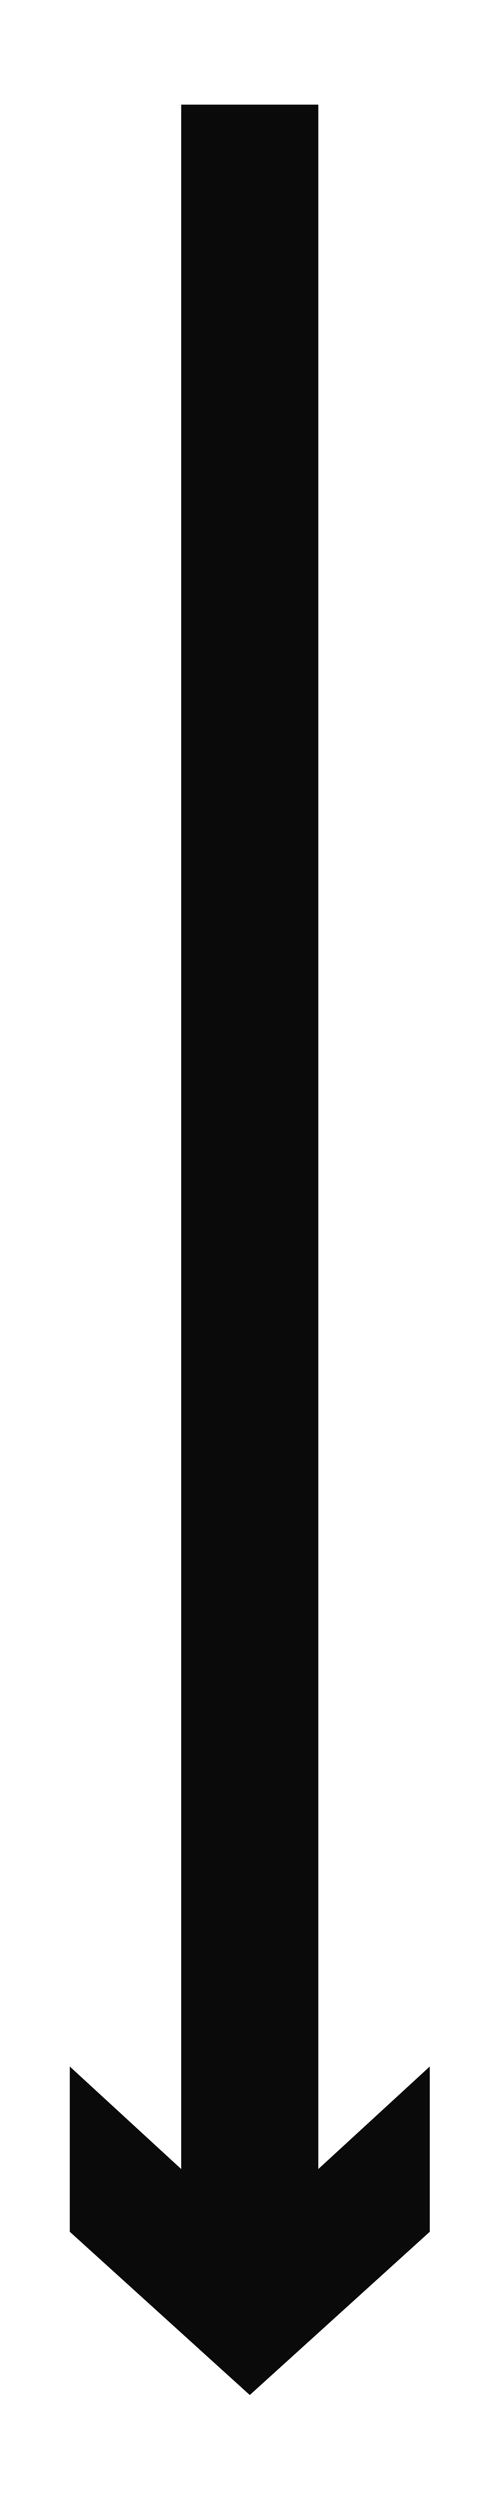 <?xml version="1.0" encoding="UTF-8" standalone="no"?>
<!DOCTYPE svg PUBLIC "-//W3C//DTD SVG 1.1//EN" "http://www.w3.org/Graphics/SVG/1.1/DTD/svg11.dtd">
<svg width="100%" height="100%" viewBox="0 0 50 250" version="1.1" xmlns="http://www.w3.org/2000/svg" xmlns:xlink="http://www.w3.org/1999/xlink" xml:space="preserve" xmlns:serif="http://www.serif.com/" style="fill-rule:evenodd;clip-rule:evenodd;stroke-linejoin:round;stroke-miterlimit:2;">
    <g transform="matrix(4.878,0,0,4.878,-599.733,-349.11)">
        <path d="M124.377,117.32L124.377,113.932L126.661,116.034L126.661,73.713L129.472,73.713L129.472,116.034L131.757,113.932L131.757,117.32L128.067,120.667L124.377,117.32Z" style="fill:rgb(10,10,10);"/>
    </g>
</svg>
